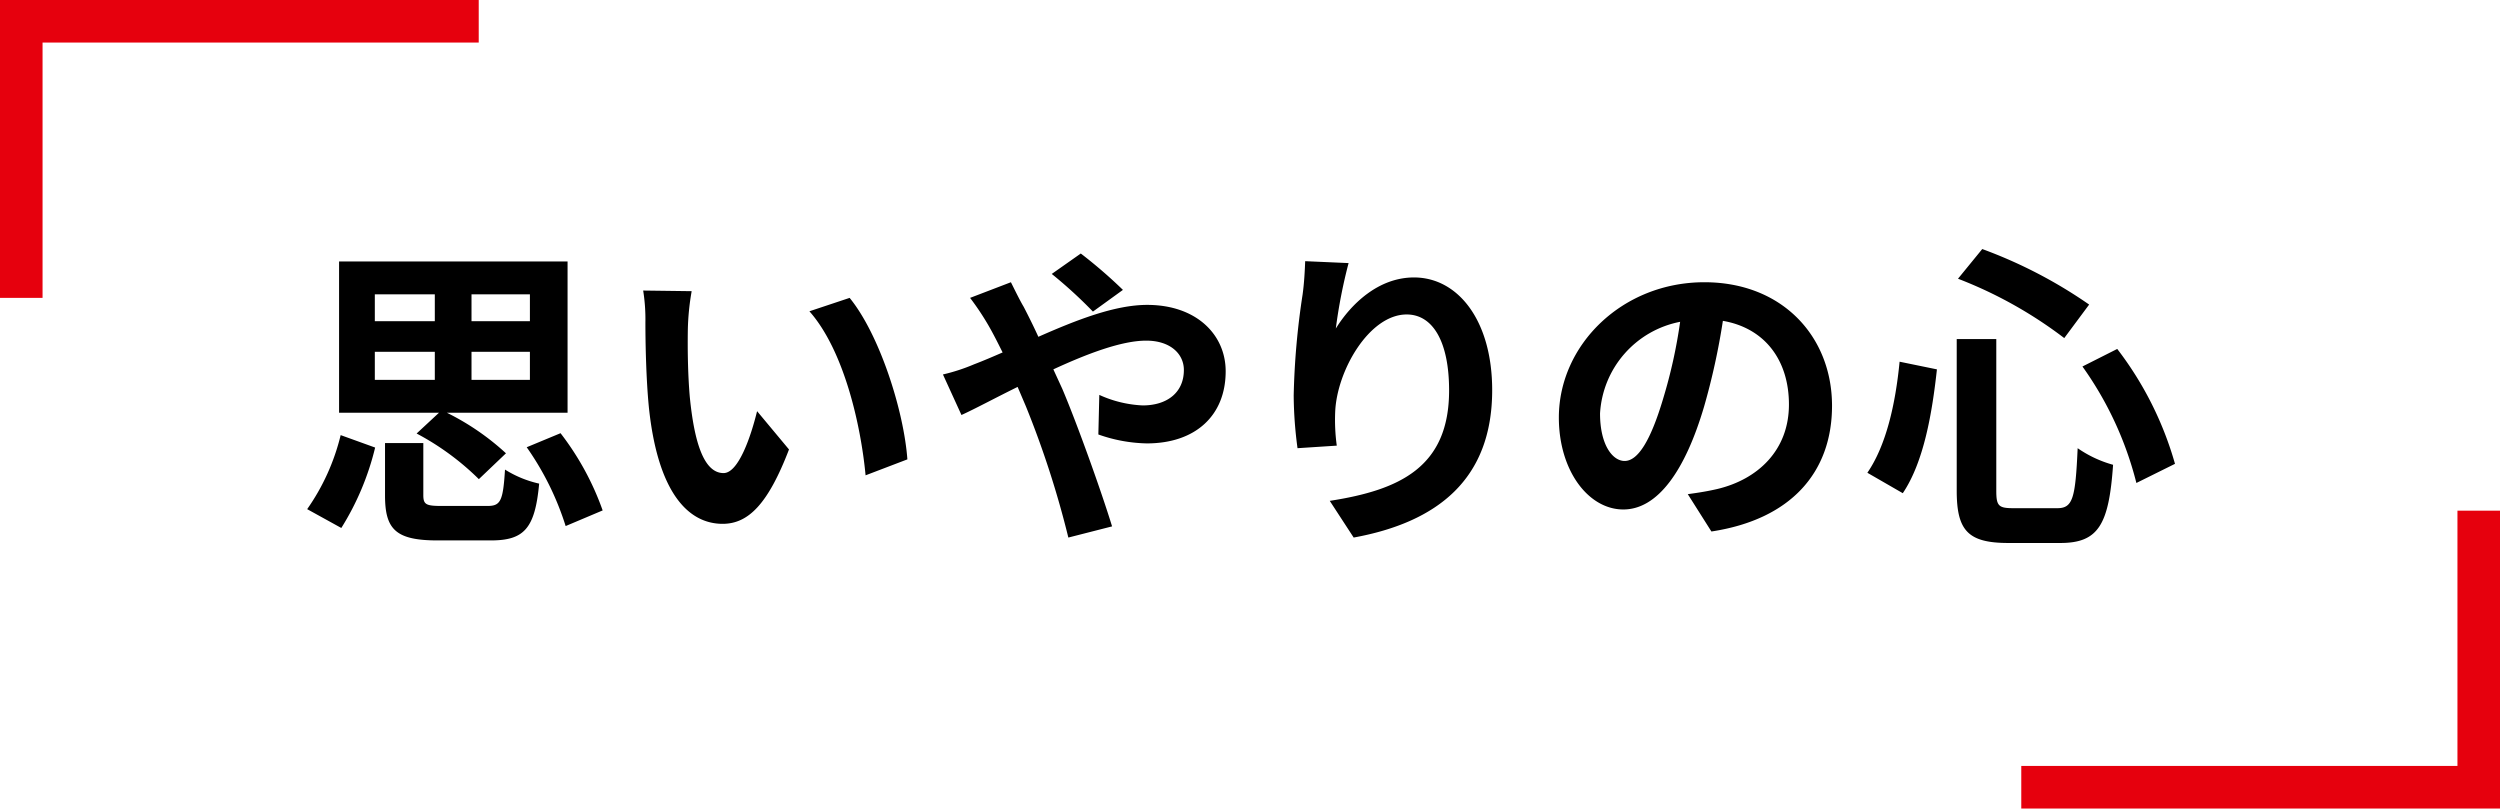 <svg xmlns="http://www.w3.org/2000/svg" width="235" height="76" viewBox="0 0 235 76"><path d="M184.233,3034.07h5.639v2.64h-5.639Zm0-5.4h5.639v2.52h-5.639Zm14.578,2.52h-5.489v-2.52h5.489Zm0,5.52h-5.489v-2.64h5.489Zm-10.649,5.04a24.831,24.831,0,0,1,5.85,4.29l2.549-2.43a23.672,23.672,0,0,0-5.549-3.81h11.339v-14.22H180.873v14.22h9.389Zm-7.079,8.88a25.5,25.5,0,0,0,3.18-7.56l-3.24-1.17a20.5,20.5,0,0,1-3.149,6.96Zm9.479-2.07c-1.5,0-1.77-.12-1.77-1.02v-4.89h-3.6v4.92c0,3.18.99,4.23,4.949,4.23h4.98c3.119,0,4.169-1.08,4.559-5.34a10.2,10.2,0,0,1-3.21-1.32c-.18,2.97-.42,3.42-1.649,3.42h-4.26Zm7.949-5.52a26.843,26.843,0,0,1,3.66,7.41l3.479-1.47a26.112,26.112,0,0,0-3.959-7.26Zm15.506-14.67-4.559-.06a17.216,17.216,0,0,1,.21,3c0,1.83.06,5.28.33,8.01.839,7.98,3.689,10.92,6.929,10.92,2.4,0,4.259-1.83,6.239-6.99l-3-3.6c-.57,2.34-1.74,5.82-3.149,5.82-1.86,0-2.76-2.91-3.18-7.2-.18-2.13-.21-4.38-.18-6.3a23.544,23.544,0,0,1,.36-3.6Zm14.848.63-3.78,1.26c3.24,3.66,4.83,10.65,5.28,15.42l3.929-1.5c-.33-4.56-2.609-11.73-5.429-15.18Zm25.69-.75a45.329,45.329,0,0,0-3.96-3.42l-2.73,1.92a42.883,42.883,0,0,1,3.87,3.54Zm-14.368.75a24.775,24.775,0,0,1,1.739,2.61c.45.78.87,1.62,1.32,2.52-.9.39-1.8.78-2.67,1.11a17.61,17.61,0,0,1-2.939.96l1.74,3.81c1.259-.57,3.149-1.59,5.279-2.64l.78,1.83a89.507,89.507,0,0,1,3.989,12.33l4.11-1.05c-1.02-3.33-3.3-9.69-4.68-12.93l-.84-1.83c3.18-1.47,6.42-2.7,8.729-2.7,2.25,0,3.54,1.23,3.54,2.76,0,2.13-1.59,3.33-3.87,3.33a10.969,10.969,0,0,1-4.079-.99l-.09,3.72a14.365,14.365,0,0,0,4.559.84c4.56,0,7.409-2.61,7.409-6.78,0-3.45-2.759-6.24-7.379-6.24-3.029,0-6.629,1.41-10.228,3-.45-.99-.93-1.95-1.38-2.82-.33-.54-.93-1.77-1.2-2.31Zm31.5-3.45c-.03.84-.09,2.04-.24,3.12a72.058,72.058,0,0,0-.84,9.51,38.434,38.434,0,0,0,.36,4.95l3.69-.24a17.846,17.846,0,0,1-.15-3.15c.15-3.9,3.209-9.18,6.719-9.18,2.459,0,3.989,2.55,3.989,7.14,0,7.2-4.619,9.36-11.218,10.38l2.249,3.45c7.859-1.44,13.019-5.46,13.019-13.86,0-6.54-3.21-10.59-7.349-10.59-3.36,0-5.939,2.52-7.349,4.8a48.512,48.512,0,0,1,1.2-6.15Zm30.027,18.78c-1.11,0-2.31-1.47-2.31-4.47a9.315,9.315,0,0,1,7.529-8.61,47.688,47.688,0,0,1-1.59,7.2c-1.194,4.02-2.394,5.88-3.624,5.88Zm8.159,6.63c7.5-1.14,11.338-5.58,11.338-11.82,0-6.48-4.649-11.61-12-11.61-7.709,0-13.678,5.88-13.678,12.72,0,5.01,2.789,8.64,6.059,8.64,3.239,0,5.819-3.66,7.589-9.66a64.572,64.572,0,0,0,1.77-8.07c3.989.69,6.209,3.75,6.209,7.86,0,4.32-2.94,7.05-6.749,7.95-.78.18-1.62.33-2.76.48Zm34.877-15.51a32.409,32.409,0,0,1,5.07,10.95l3.629-1.8a32.077,32.077,0,0,0-5.429-10.8Zm-17.187-.45c-.39,3.99-1.26,7.86-3.03,10.44l3.33,1.92c1.979-2.94,2.759-7.53,3.209-11.64Zm5.489-7.8a40.4,40.4,0,0,1,9.988,5.58l2.34-3.15a44.331,44.331,0,0,0-10.049-5.22Zm-.12,5.67v14.25c0,3.75,1.05,4.92,4.859,4.92h4.889c3.6,0,4.56-1.77,4.95-7.35a10.892,10.892,0,0,1-3.33-1.56c-.21,4.71-.45,5.64-1.919,5.64h-4.11c-1.41,0-1.62-.21-1.62-1.65v-14.25h-3.719Z" transform="translate(-149 -3001)" fill-rule="evenodd"/><path d="M384,3077H339v-4h41v-24h4Z" transform="translate(-149 -3001)" fill="#e6000d"/><path d="M153,3029h-4v-28h45v4H153Z" transform="translate(-149 -3001)" fill="#e6000d"/></svg>